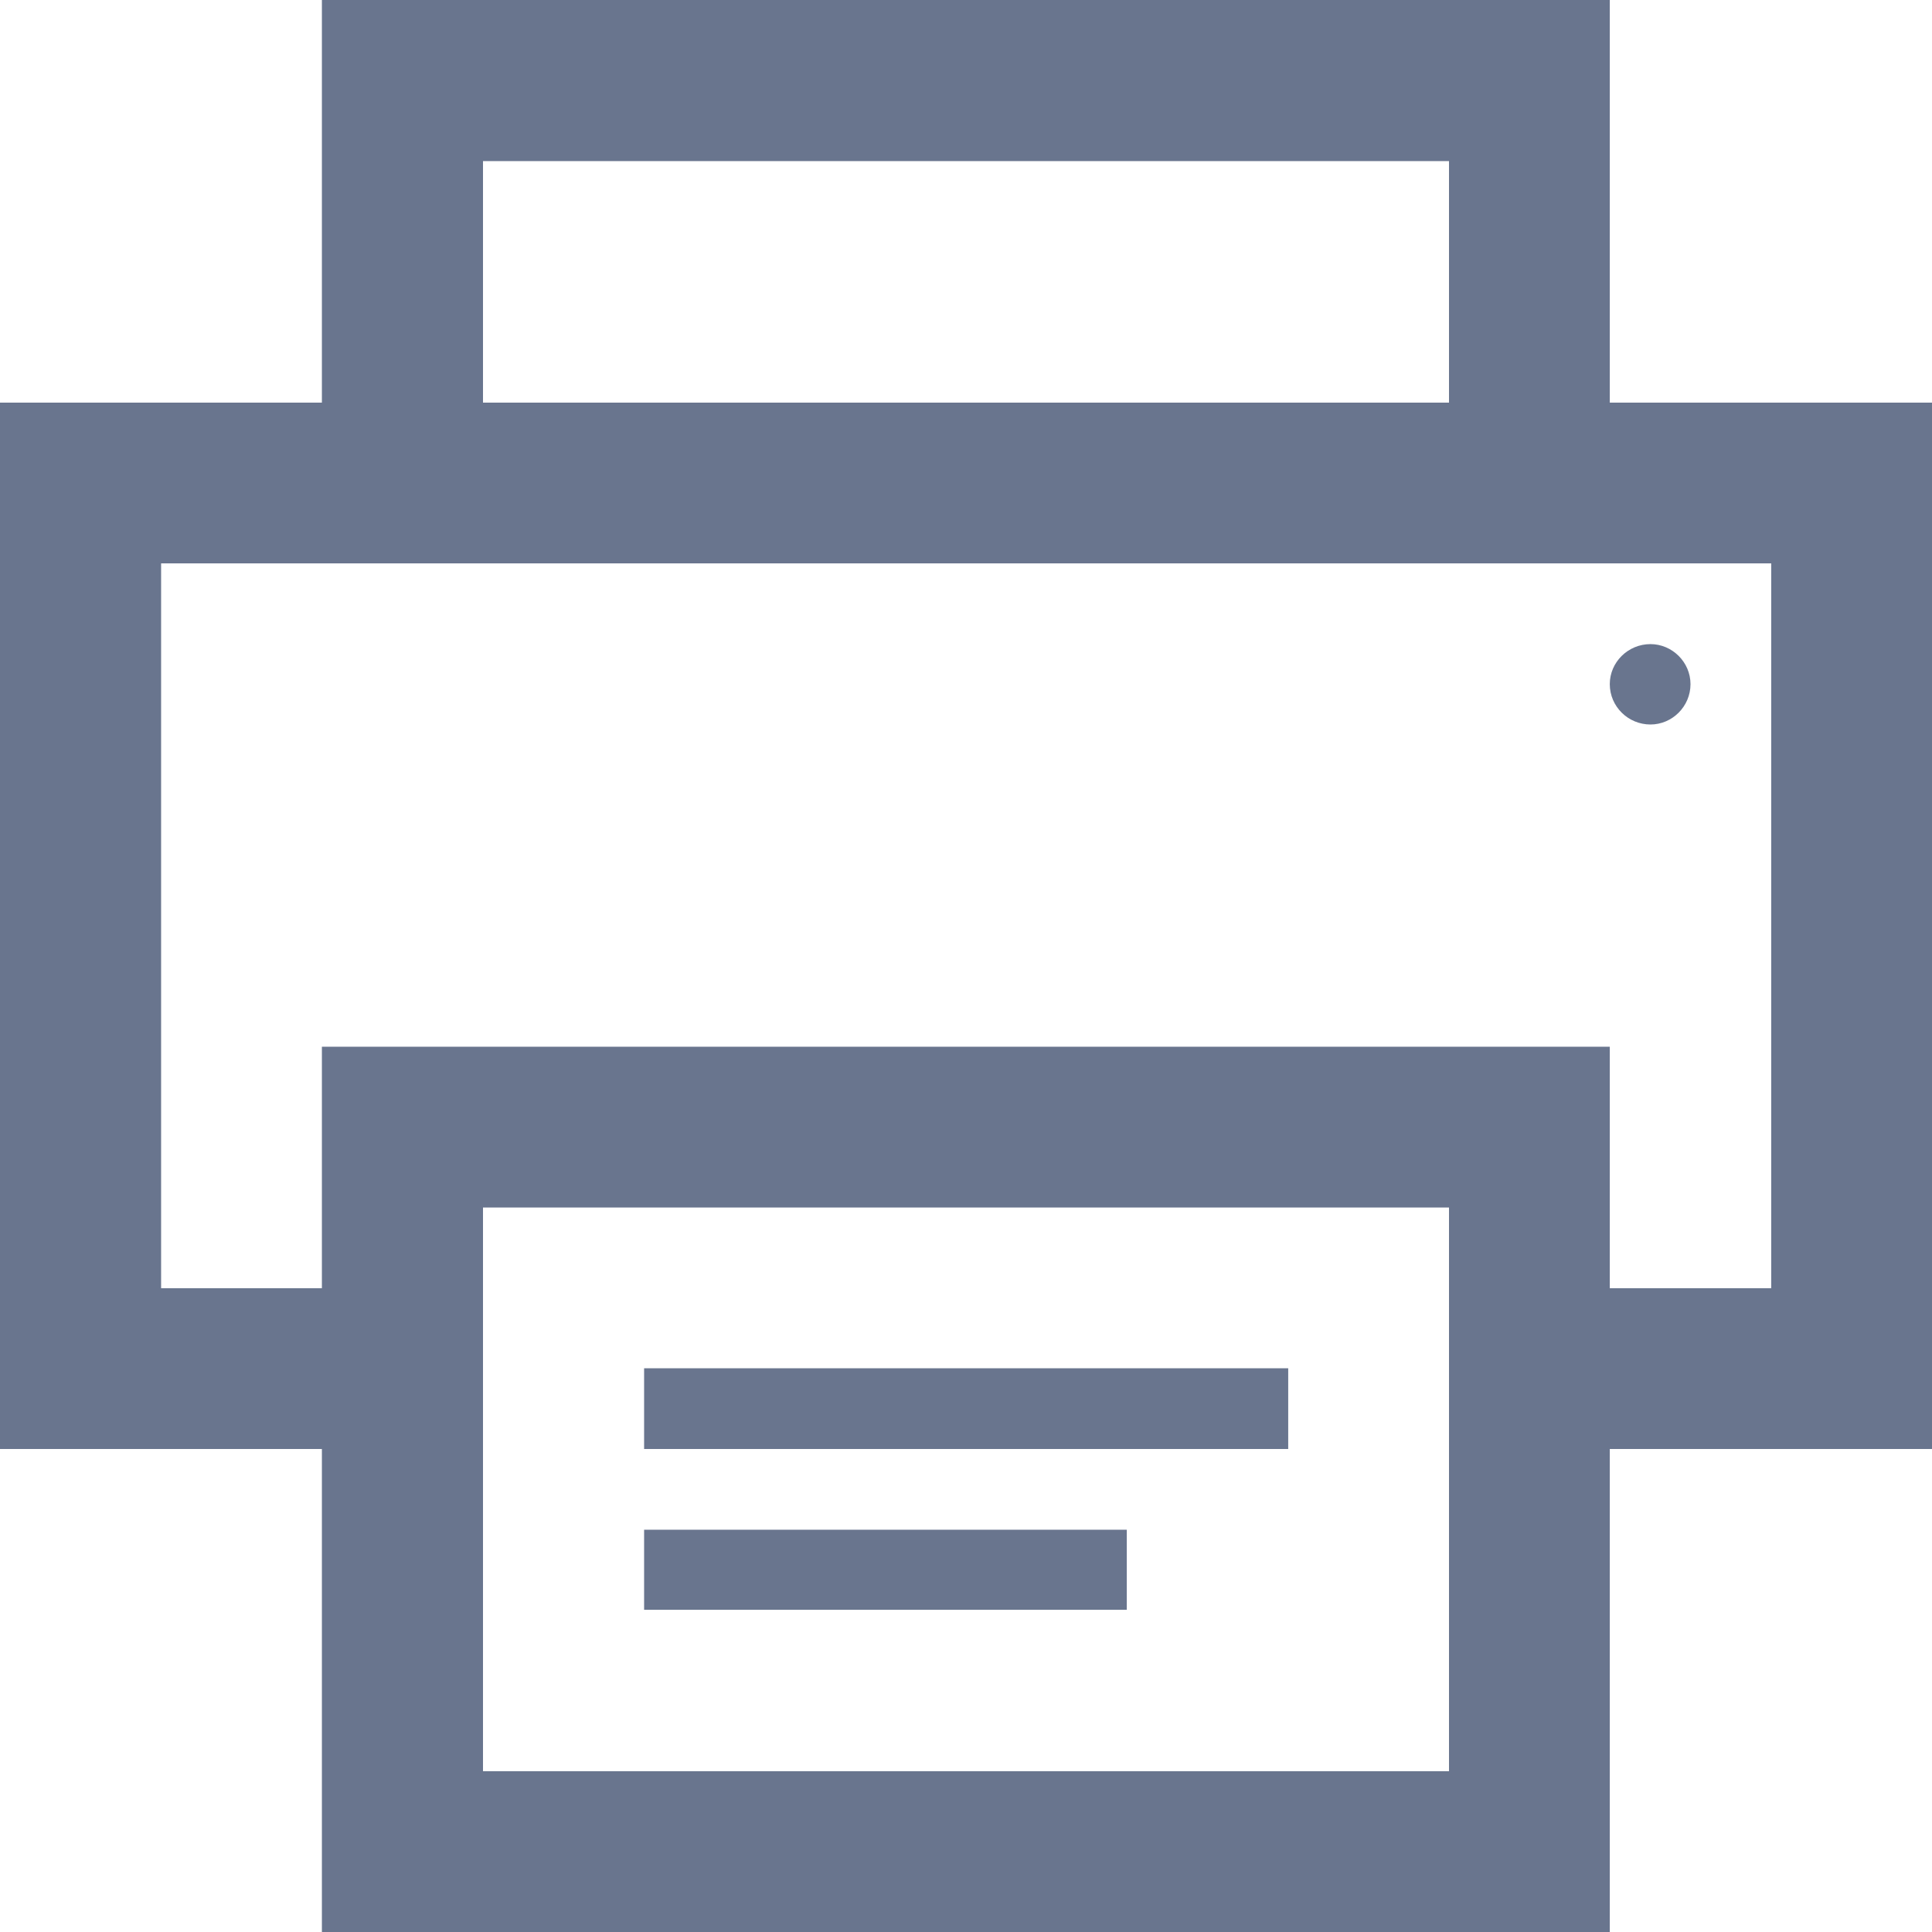 <?xml version="1.0" encoding="utf-8"?>
<!-- Generator: Adobe Illustrator 16.0.0, SVG Export Plug-In . SVG Version: 6.00 Build 0)  -->
<!DOCTYPE svg PUBLIC "-//W3C//DTD SVG 1.1//EN" "http://www.w3.org/Graphics/SVG/1.1/DTD/svg11.dtd">
<svg version="1.1" id="Layer_1" xmlns="http://www.w3.org/2000/svg" xmlns:xlink="http://www.w3.org/1999/xlink" x="0px" y="0px"
	 width="36px" height="36px" viewBox="-6 -6 36 36" enable-background="new -6 -6 36 36" xml:space="preserve">
<path fill="#69758E" d="M18.004,21H6.002v-1.504h12.002V21z M14.996,22.504H6.002v1.492h8.994V22.504z M30,1.502V21h-6.004v9H-0.002
	v-9H-6V1.502h5.998V-6h23.998v7.502H30z M3,1.502h18v-4.5H3V1.502z M21,16.5H3v10.504h18V16.5z M27.004,4.498H-2.998v13.506h2.996
	v-4.5h23.998v4.5h3.008V4.498z M24.754,6.002c-0.416,0-0.758,0.335-0.758,0.746c0,0.417,0.342,0.752,0.758,0.752
	c0.404,0,0.746-0.335,0.746-0.752C25.5,6.337,25.158,6.002,24.754,6.002z"/>
</svg>
